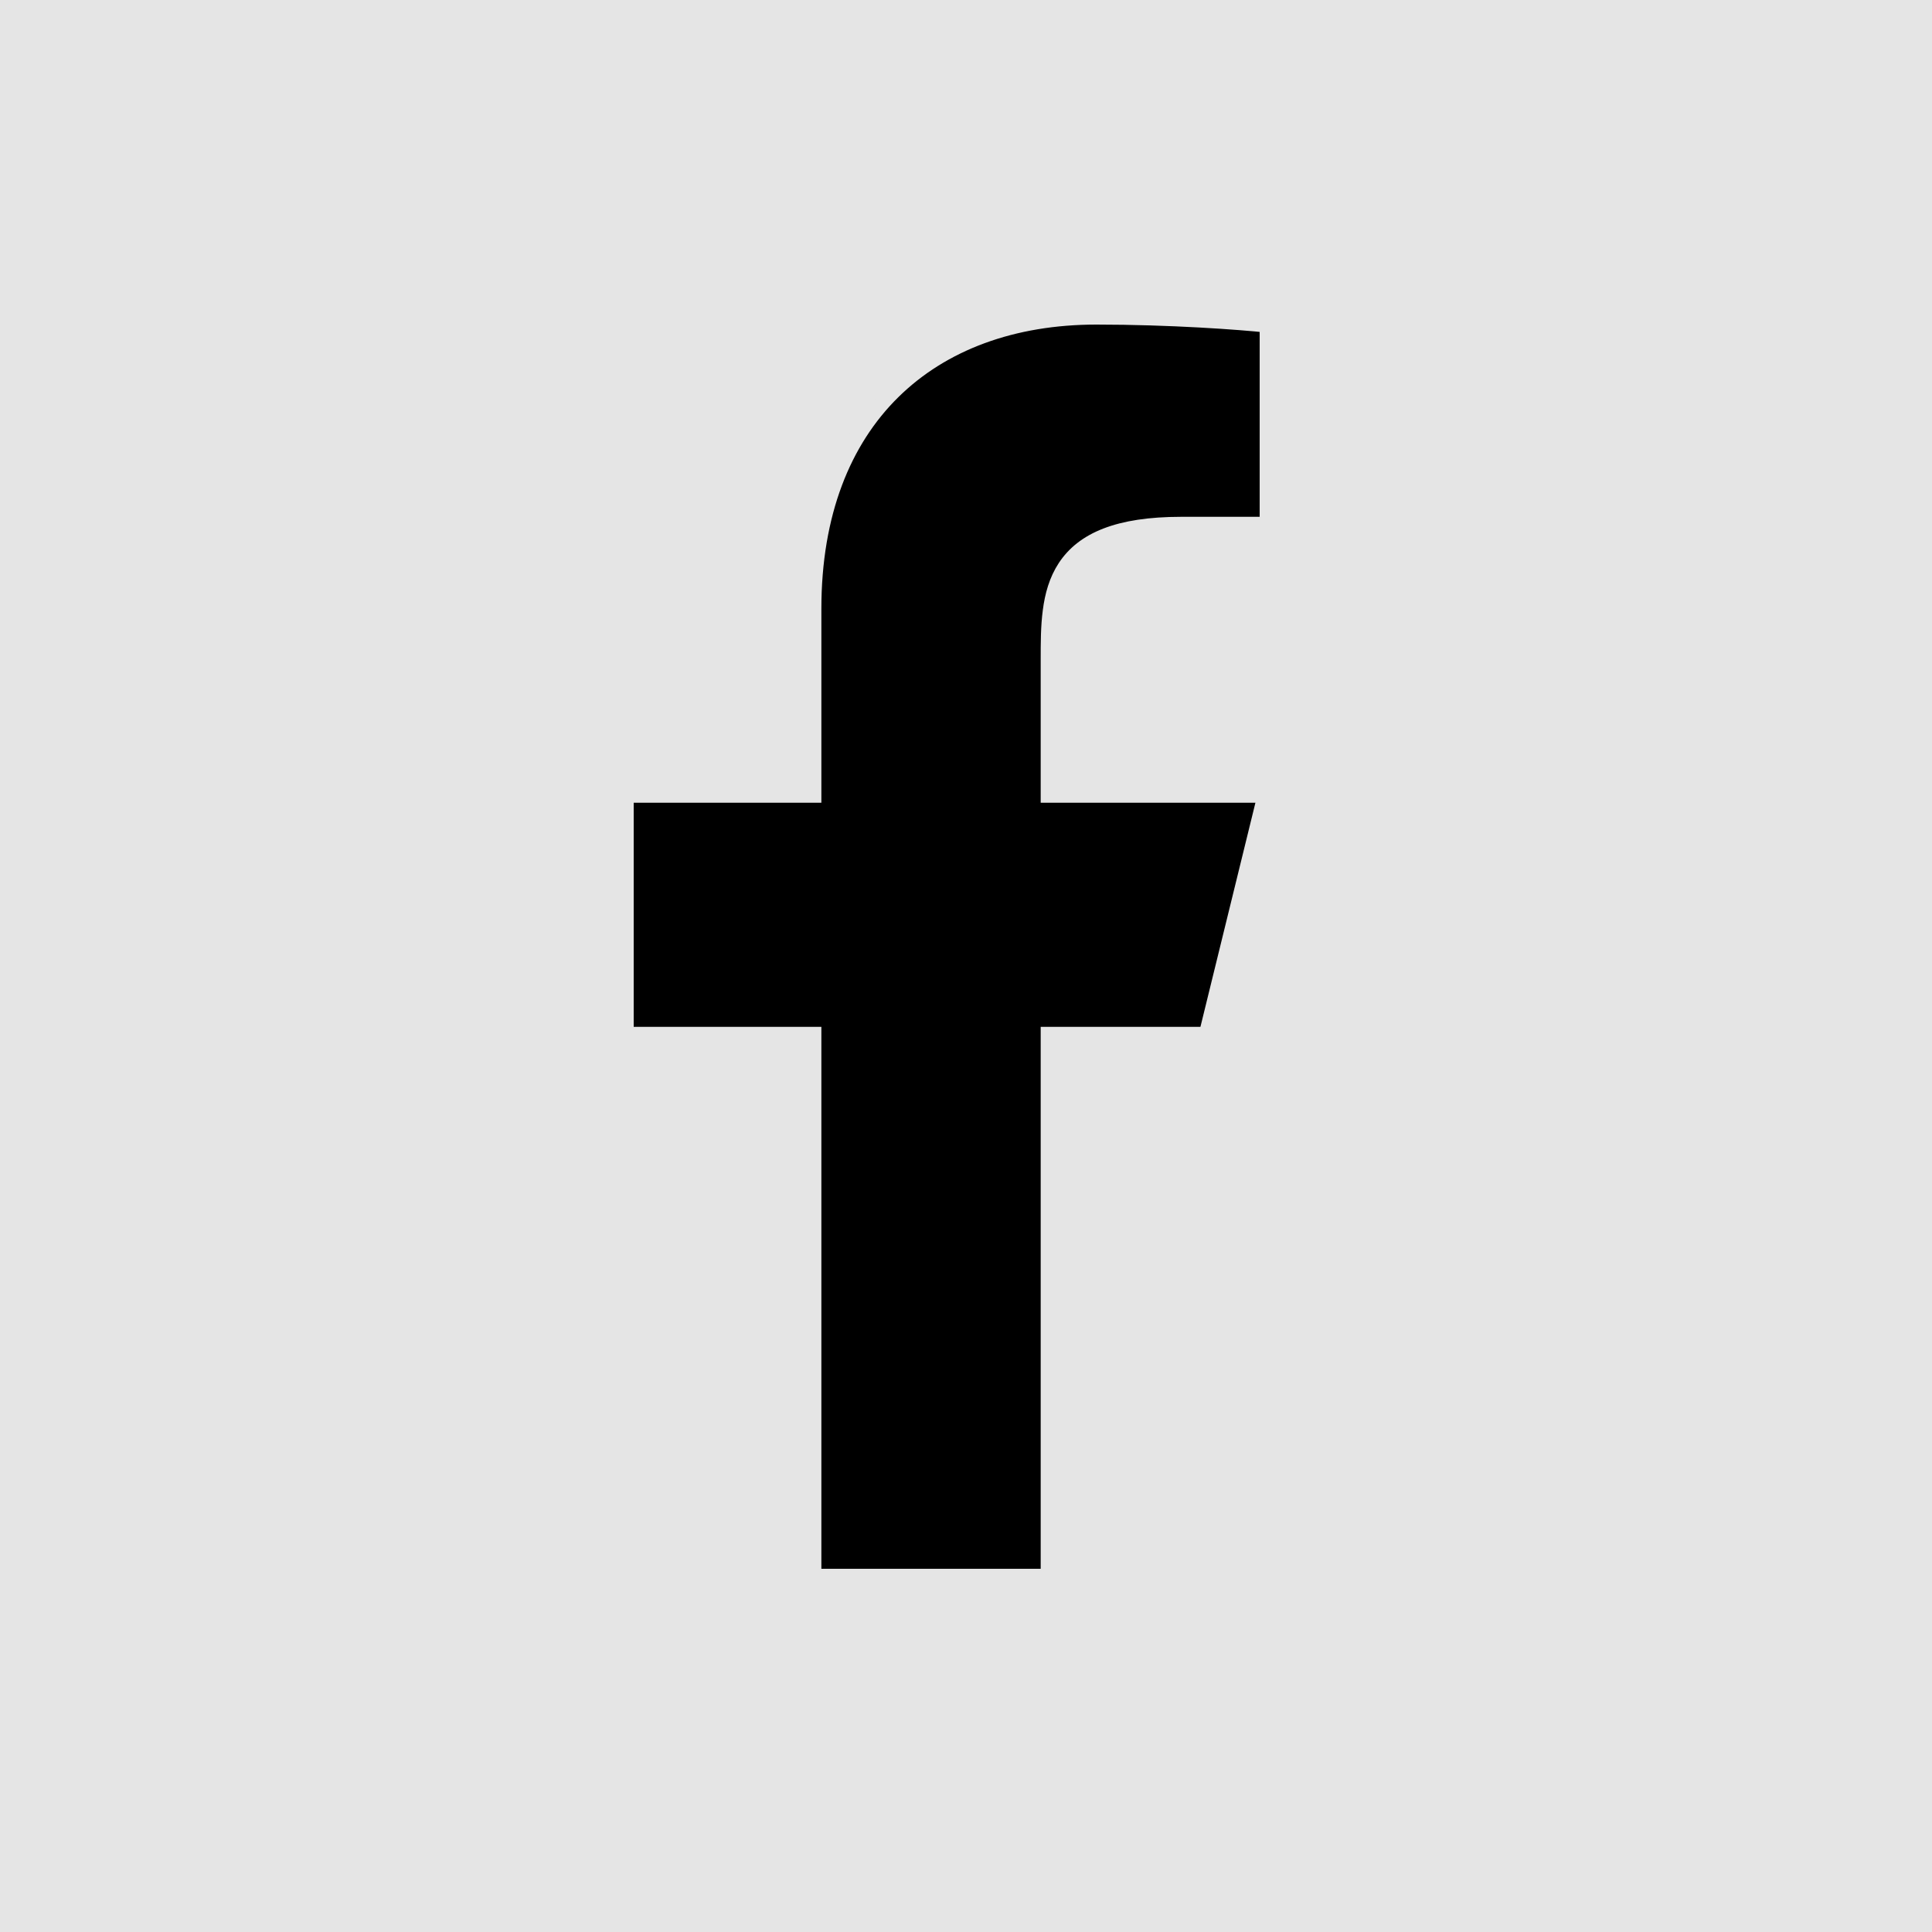 <svg width="50" height="50" viewBox="0 0 50 50" fill="none" xmlns="http://www.w3.org/2000/svg">
<rect width="50" height="50" fill="#E5E5E5"/>
<path d="M27.333 26.775H27.133V26.975V40.8H21.057V26.975V26.775H20.857H16.2V20.575H20.857H21.057V20.375V15.755C21.057 13.287 21.823 11.403 23.108 10.137C24.393 8.87 26.218 8.2 28.374 8.2C30.284 8.2 32.1 8.332 32.8 8.409V13.575H30.571C28.927 13.575 28.031 13.981 27.571 14.677C27.346 15.018 27.238 15.411 27.186 15.817C27.133 16.218 27.133 16.648 27.133 17.068V17.075V20.375V20.575H27.333H32.745L31.224 26.775H27.333Z" fill="black" stroke="#E5E5E5" stroke-width="0.4"/>
</svg>
